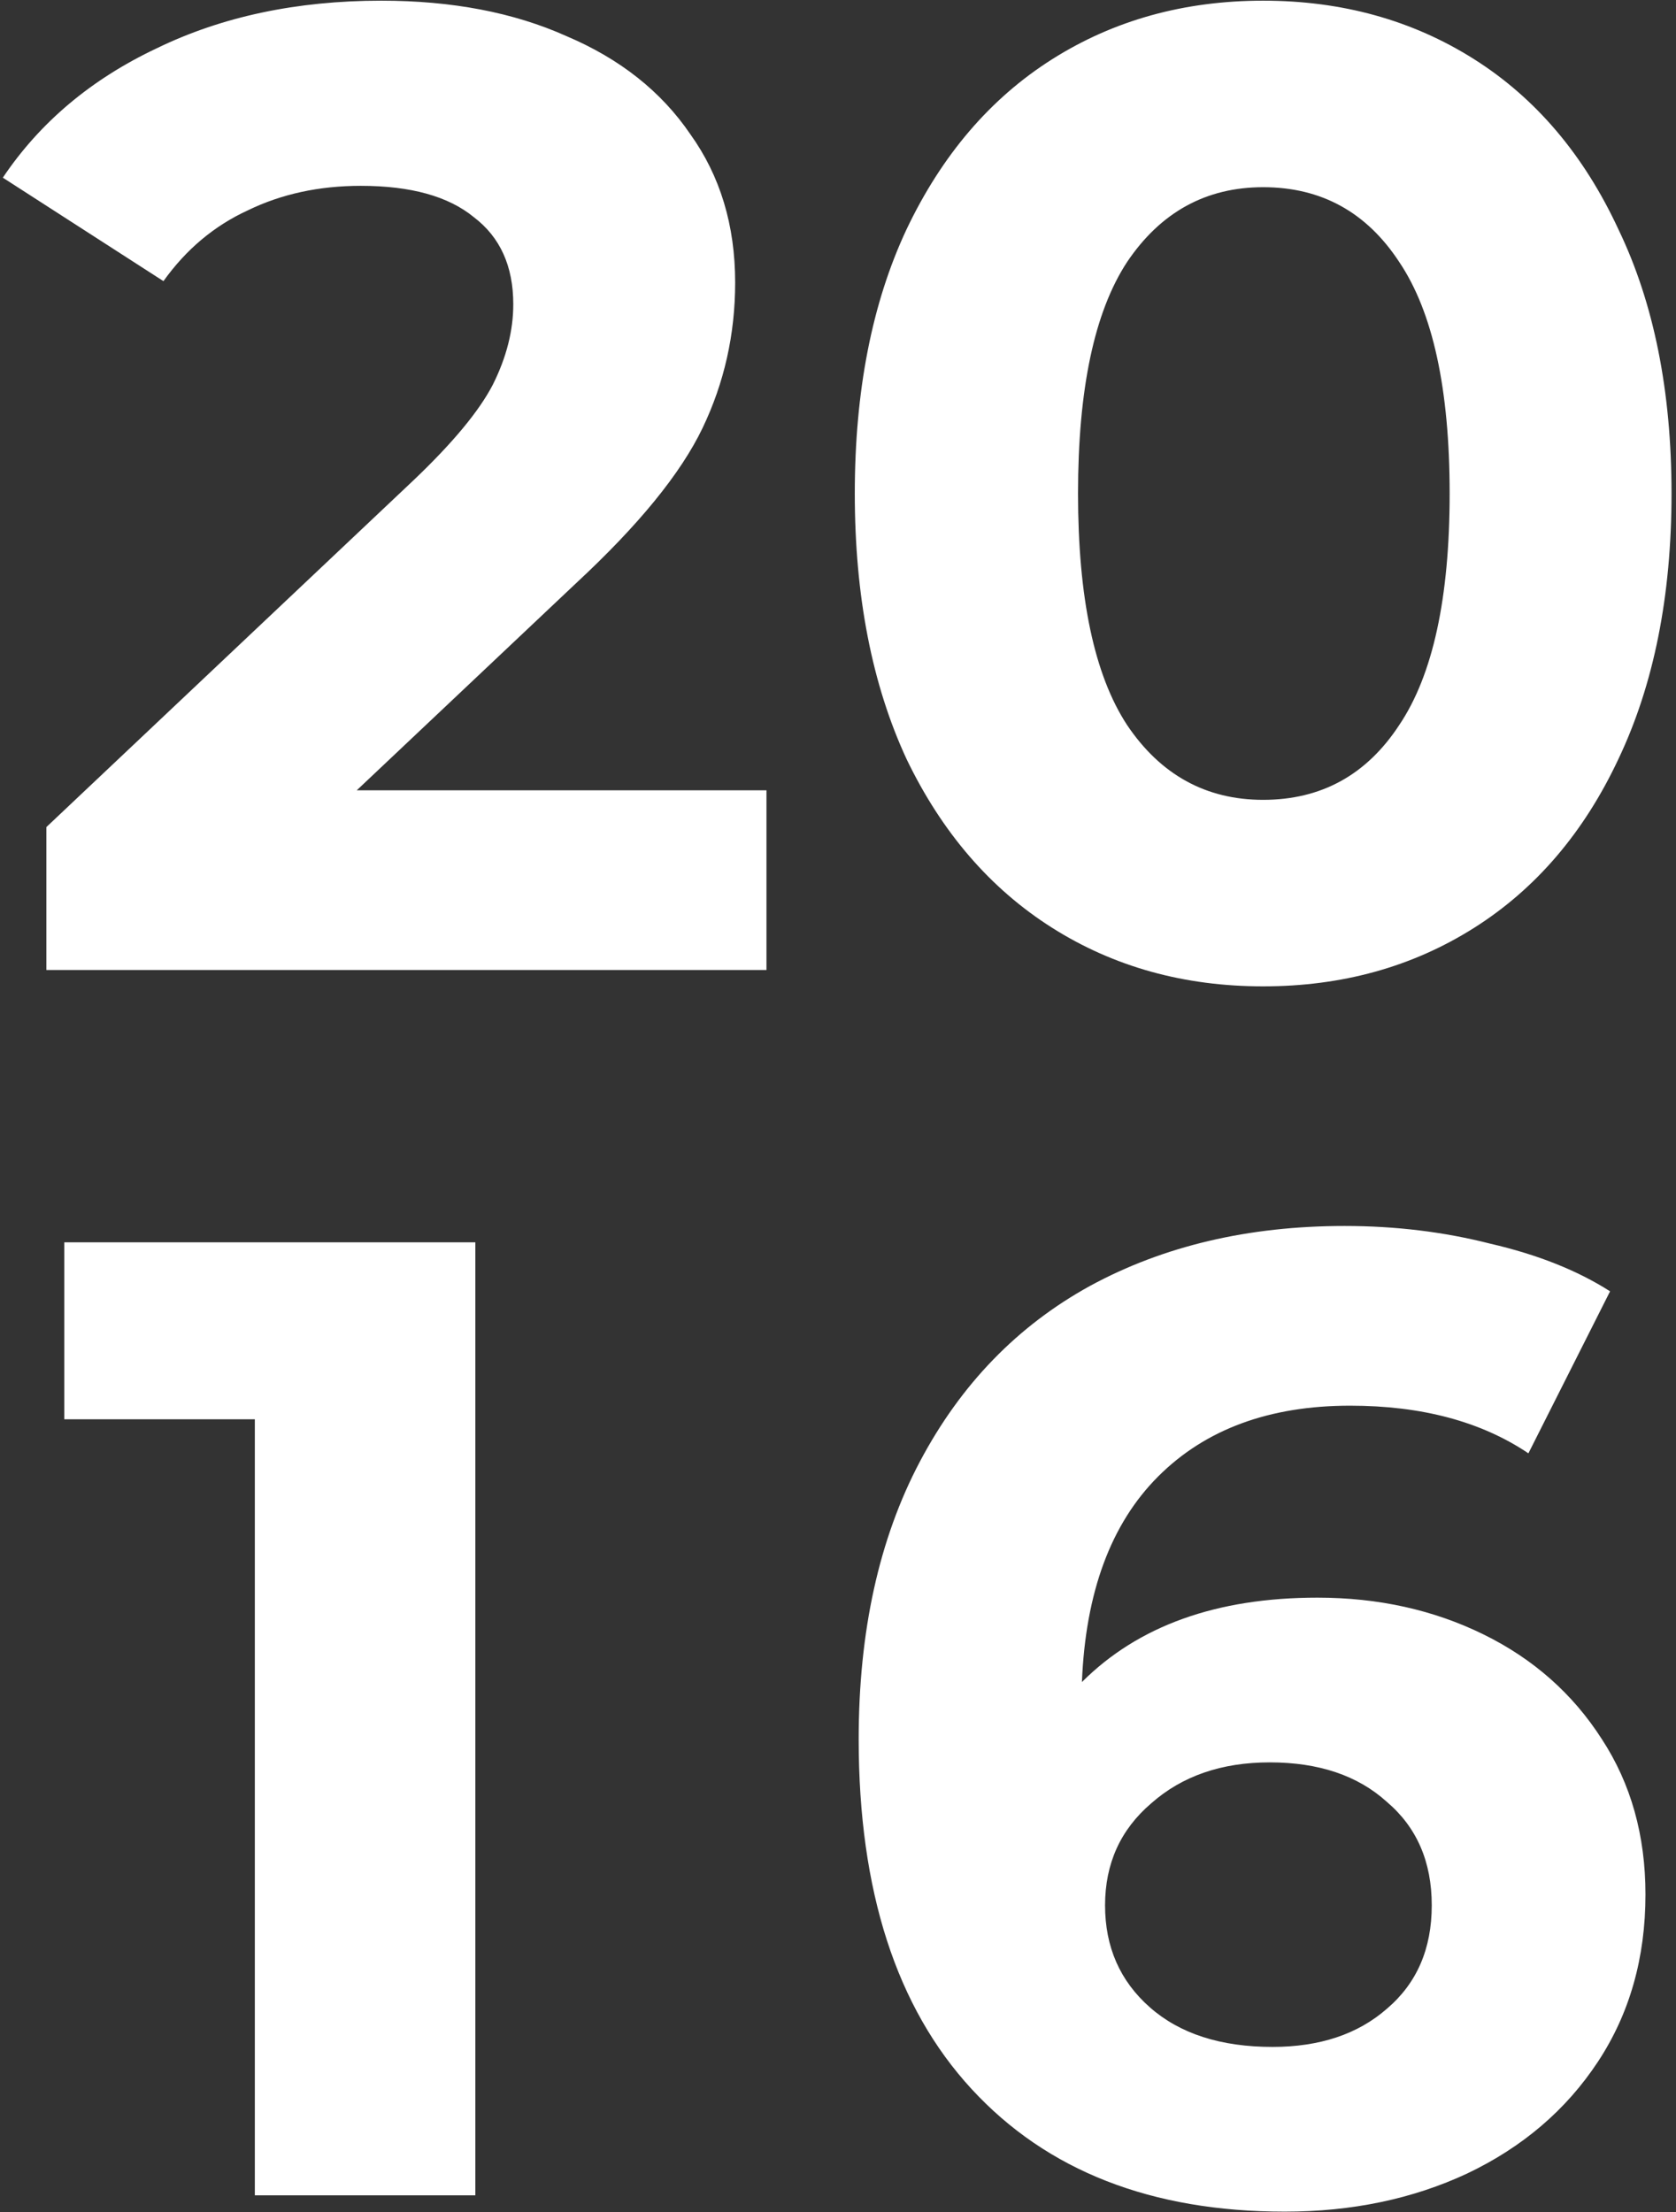 <svg xmlns="http://www.w3.org/2000/svg" width="197" height="260" viewBox="0 0 197 260" fill="none"><rect x="0" y="0" width="197" height="260" fill="#333333" stroke="none"/><path d="M90.092 92.88V114H5.452V97.2L48.652 56.4C53.239 52.027 56.332 48.293 57.932 45.2C59.532 42 60.332 38.853 60.332 35.76C60.332 31.28 58.785 27.867 55.692 25.52C52.705 23.067 48.279 21.84 42.412 21.84C37.505 21.84 33.078 22.8 29.132 24.72C25.185 26.533 21.878 29.307 19.212 33.04L0.332 20.88C4.705 14.373 10.732 9.307 18.412 5.68C26.092 1.947 34.892 0.08 44.812 0.08C53.132 0.08 60.385 1.467 66.572 4.24C72.865 6.907 77.719 10.747 81.132 15.76C84.652 20.667 86.412 26.48 86.412 33.2C86.412 39.28 85.132 44.987 82.572 50.32C80.012 55.653 75.052 61.733 67.692 68.56L41.932 92.88H90.092ZM148.474 115.92C139.194 115.92 130.928 113.627 123.674 109.04C116.421 104.453 110.714 97.84 106.554 89.2C102.501 80.453 100.474 70.053 100.474 58C100.474 45.947 102.501 35.6 106.554 26.96C110.714 18.213 116.421 11.547 123.674 6.96C130.928 2.373 139.194 0.08 148.474 0.08C157.754 0.08 166.021 2.373 173.274 6.96C180.528 11.547 186.181 18.213 190.234 26.96C194.394 35.6 196.474 45.947 196.474 58C196.474 70.053 194.394 80.453 190.234 89.2C186.181 97.84 180.528 104.453 173.274 109.04C166.021 113.627 157.754 115.92 148.474 115.92ZM148.474 94C155.301 94 160.634 91.067 164.474 85.2C168.421 79.333 170.394 70.267 170.394 58C170.394 45.733 168.421 36.667 164.474 30.8C160.634 24.933 155.301 22 148.474 22C141.754 22 136.421 24.933 132.474 30.8C128.634 36.667 126.714 45.733 126.714 58C126.714 70.267 128.634 79.333 132.474 85.2C136.421 91.067 141.754 94 148.474 94ZM55.874 146V258H29.954V166.8H7.554V146H55.874ZM154.851 187.76C161.997 187.76 168.504 189.2 174.371 192.08C180.237 194.96 184.877 199.067 188.291 204.4C191.704 209.627 193.411 215.707 193.411 222.64C193.411 230.107 191.544 236.667 187.811 242.32C184.077 247.973 178.957 252.347 172.451 255.44C166.051 258.427 158.904 259.92 151.011 259.92C135.331 259.92 123.064 255.12 114.211 245.52C105.357 235.92 100.931 222.213 100.931 204.4C100.931 191.707 103.331 180.827 108.131 171.76C112.931 162.693 119.597 155.813 128.131 151.12C136.771 146.427 146.744 144.08 158.051 144.08C164.024 144.08 169.731 144.773 175.171 146.16C180.717 147.44 185.411 149.307 189.251 151.76L179.651 170.8C174.104 167.067 167.117 165.2 158.691 165.2C149.197 165.2 141.677 167.973 136.131 173.52C130.584 179.067 127.597 187.12 127.171 197.68C133.784 191.067 143.011 187.76 154.851 187.76ZM149.571 240.56C155.117 240.56 159.597 239.067 163.011 236.08C166.531 233.093 168.291 229.04 168.291 223.92C168.291 218.8 166.531 214.747 163.011 211.76C159.597 208.667 155.011 207.12 149.251 207.12C143.597 207.12 138.957 208.72 135.331 211.92C131.704 215.013 129.891 219.013 129.891 223.92C129.891 228.827 131.651 232.827 135.171 235.92C138.691 239.013 143.491 240.56 149.571 240.56Z" fill="white"></path></svg>